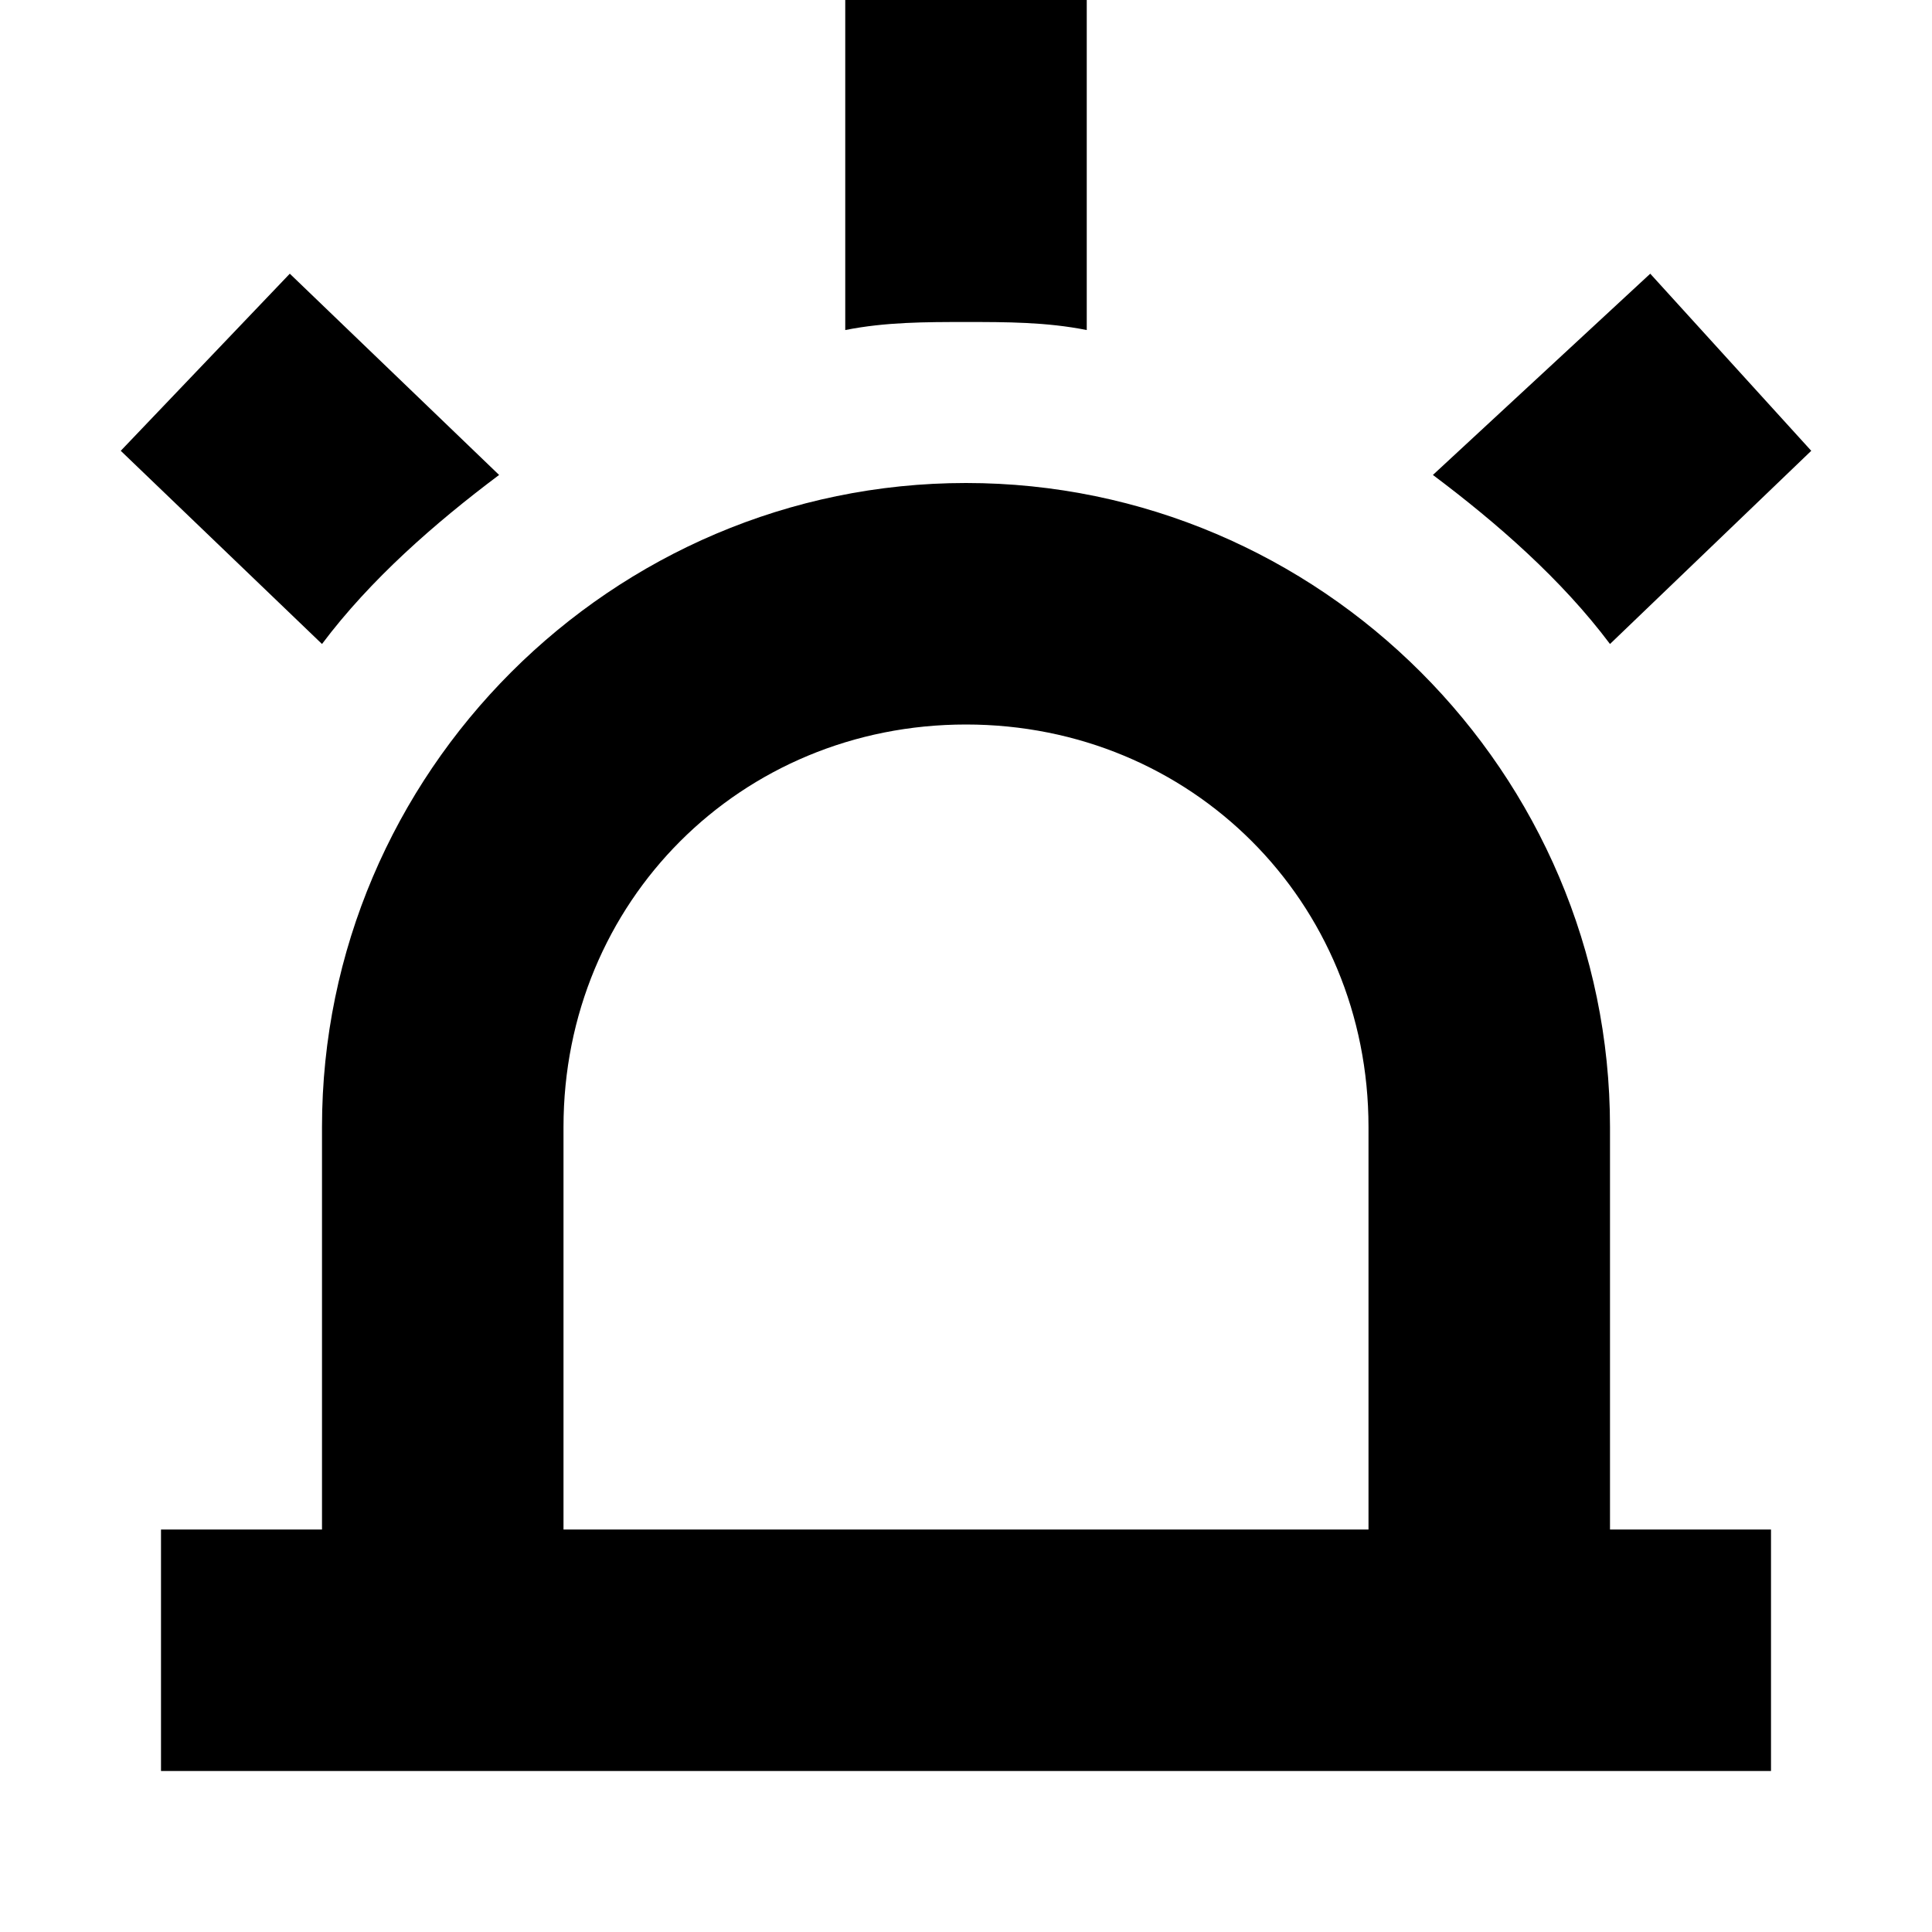 <svg width="24" height="24" viewBox="0 0 24 24" fill="none" xmlns="http://www.w3.org/2000/svg">
  <title>Siren light (outlined)</title>
  <g transform="matrix(
          1 0
          0 1
          1.5 0
        )"><path fill-rule="evenodd" clip-rule="evenodd" d="M 12 0 L 12 4.1 C 11.5 4 11 4 10.5 4 C 10 4 9.5 4 9 4.1 L 9 0 L 12 0 Z M 21 5.6 L 18.5 8 C 17.9 7.2 17.1 6.5 16.3 5.9 L 19 3.4 L 21 5.6 Z M 4.7 5.9 L 2.1 3.4 L 0 5.6 L 2.5 8 C 3.1 7.2 3.9 6.5 4.7 5.9 Z M 10.5 6 C 14.9 6 18.5 9.6 18.5 14 L 18.5 19 L 20.5 19 L 20.5 22 L 0.5 22 L 0.5 19 L 2.5 19 L 2.5 14 C 2.5 9.6 6.1 6 10.5 6 Z M 5.5 14 L 5.5 19 L 15.5 19 L 15.5 14 C 15.5 11.2 13.3 9 10.5 9 C 7.7 9 5.5 11.2 5.5 14 Z" fill="currentColor"/></g>
</svg>